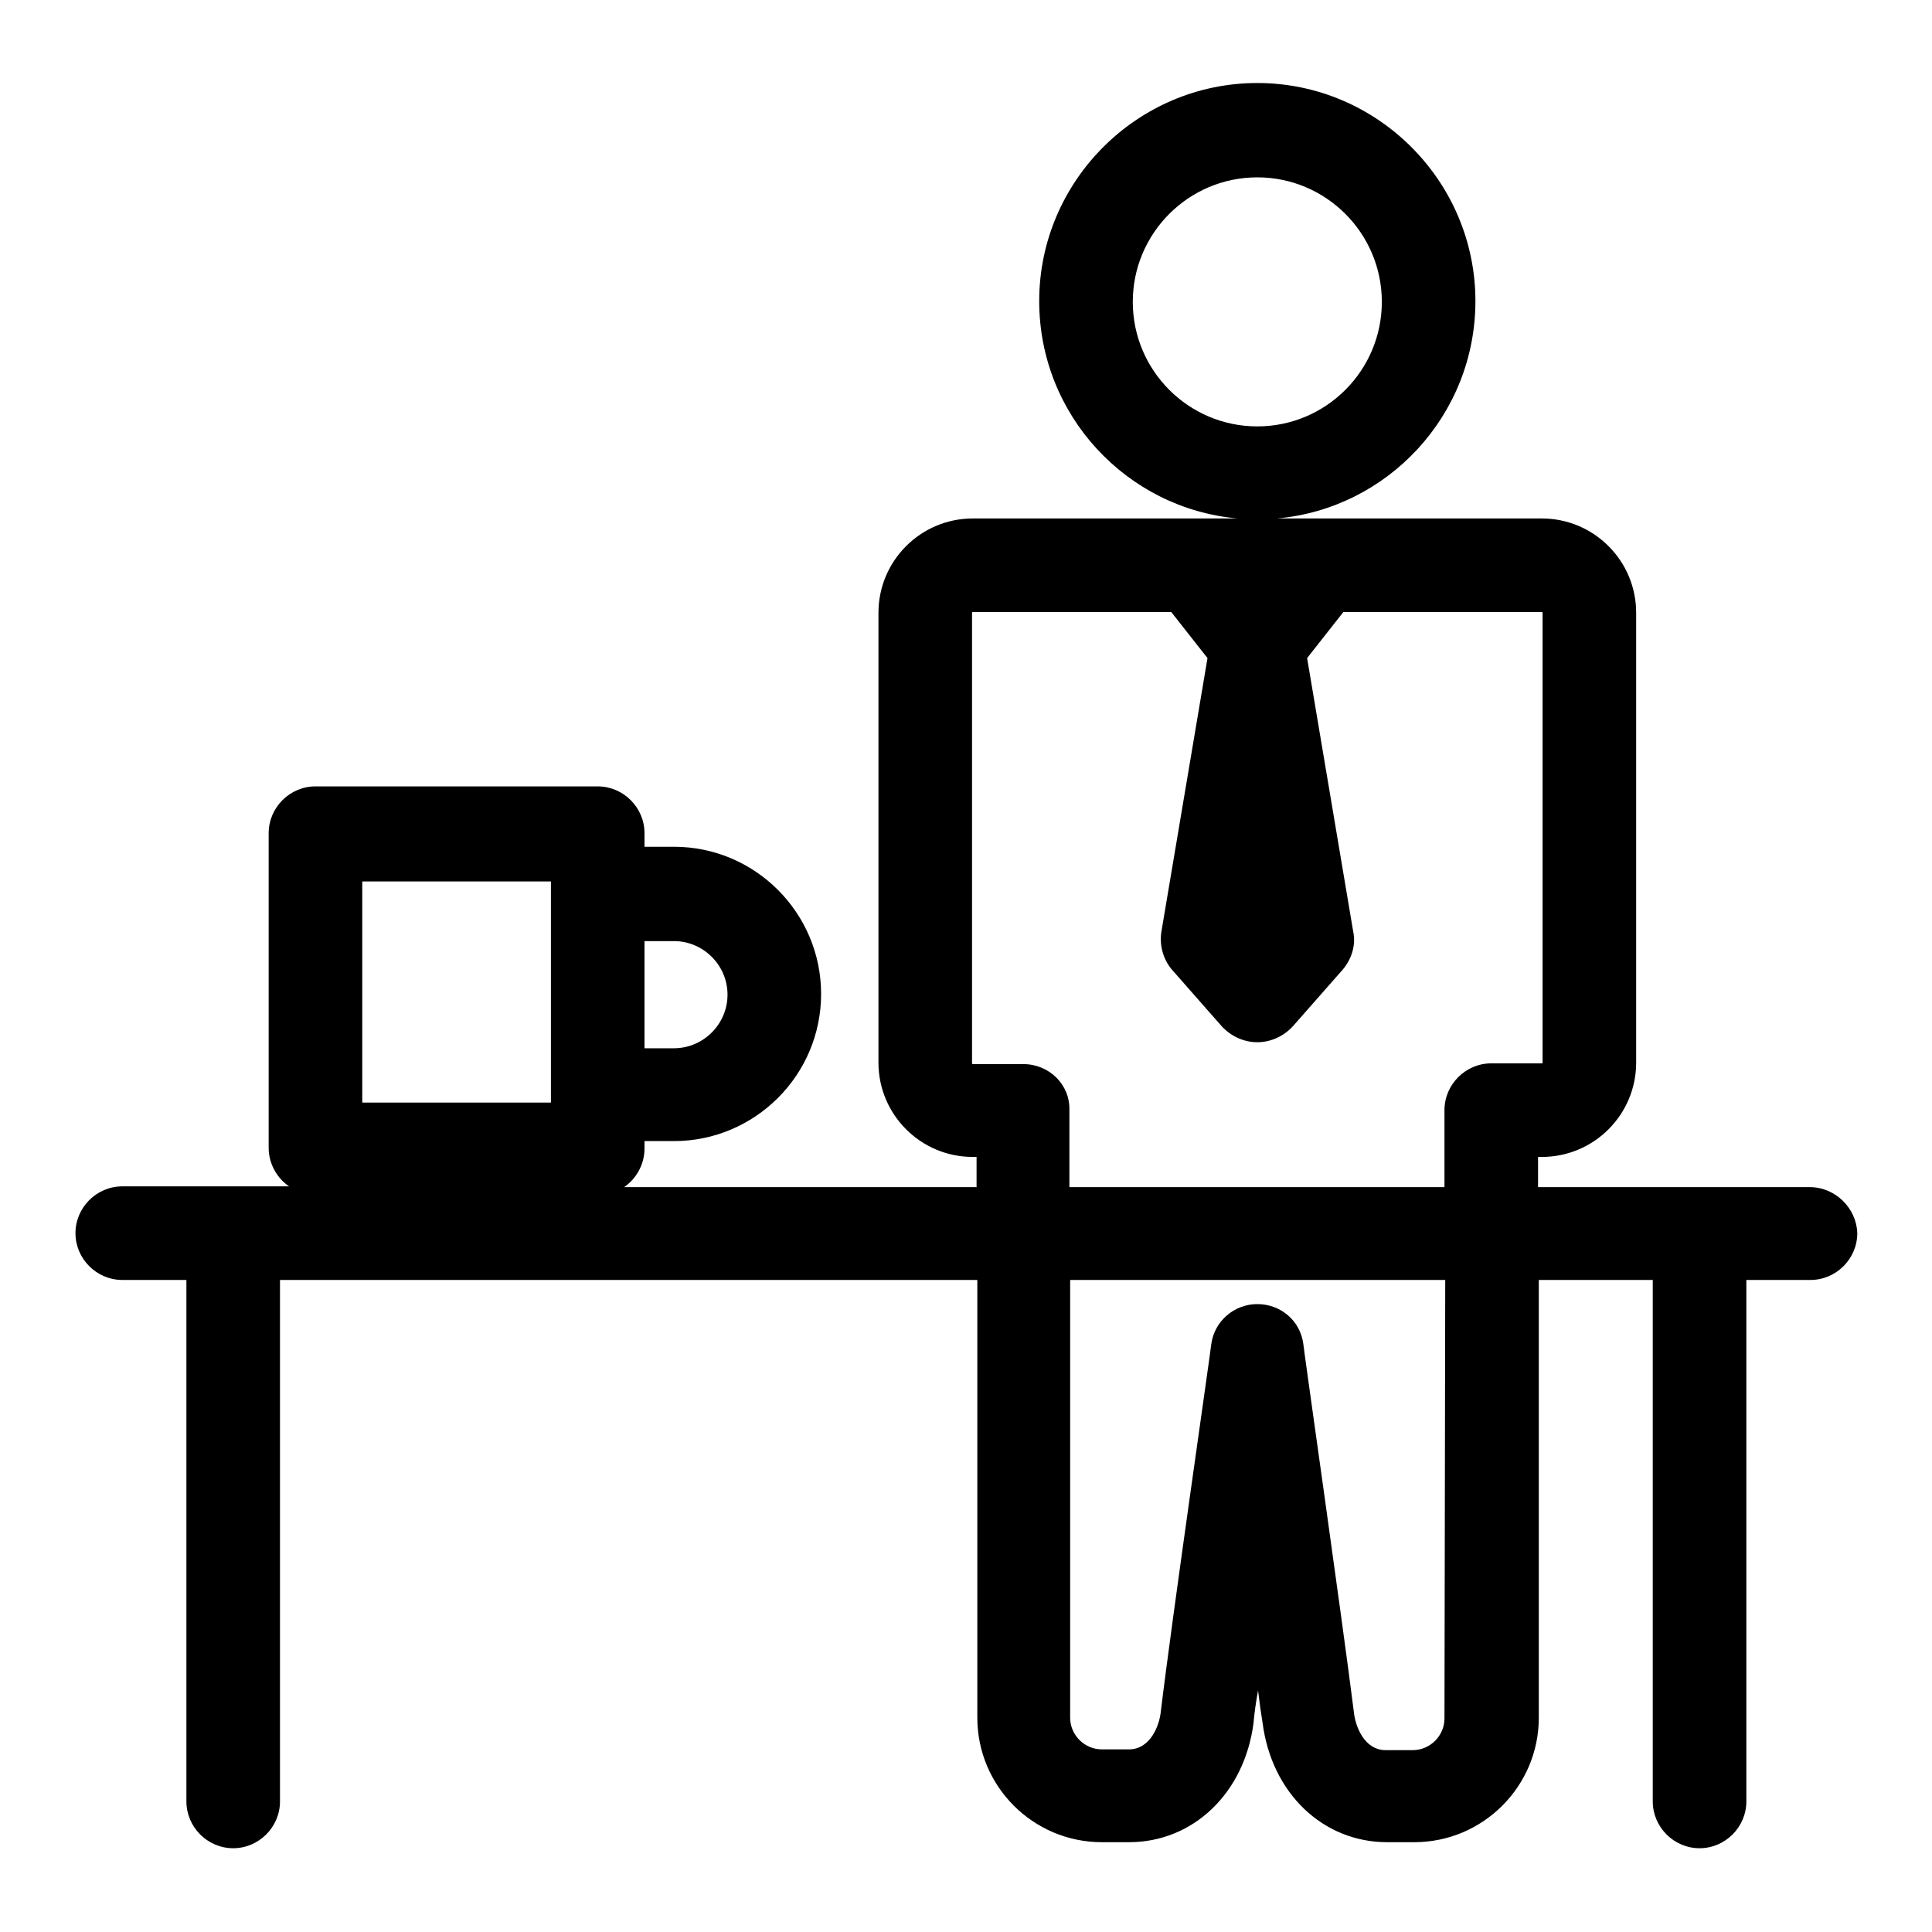 <?xml version="1.0" encoding="utf-8"?>
<!-- Svg Vector Icons : http://www.onlinewebfonts.com/icon -->
<!DOCTYPE svg PUBLIC "-//W3C//DTD SVG 1.1//EN" "http://www.w3.org/Graphics/SVG/1.1/DTD/svg11.dtd">
<svg version="1.1" xmlns="http://www.w3.org/2000/svg" xmlns:xlink="http://www.w3.org/1999/xlink" x="0px" y="0px" viewBox="0 0 256 256" enable-background="new 0 0 256 256" xml:space="preserve">
<g><g><path fill="#000000" d="M239.8,157.3h-36v-4h0.5c6.9,0,12.5-5.6,12.5-12.5V81.2c0-6.9-5.6-12.5-12.5-12.5h-35.1c14.7-1.3,26.3-13.7,26.3-28.8c0-15.9-13-28.9-28.9-28.9c-15.9,0-28.9,13-28.9,28.9c0,15.1,11.6,27.5,26.3,28.8h-35.1c-6.9,0-12.5,5.6-12.5,12.5v59.6c0,6.9,5.6,12.5,12.5,12.5h0.5v4H82.7c1.6-1.1,2.7-3,2.7-5.1v-1h3.9c10.7,0,19.5-8.7,19.5-19.5c0-10.7-8.7-19.5-19.5-19.5h-3.9v-1.8c0-3.4-2.8-6.2-6.2-6.2H41.8c-3.4,0-6.2,2.8-6.2,6.2v41.7c0,2.1,1.1,4,2.7,5.1H16.2c-3.4,0-6.2,2.8-6.2,6.2c0,3.4,2.8,6.2,6.2,6.2h8.5v69.1c0,3.4,2.8,6.2,6.2,6.2c3.4,0,6.2-2.8,6.2-6.2v-69.1h92.4v58c0,9.1,7.4,16.5,16.5,16.5h3.6c8.5,0,15.3-6.5,16.5-15.8c0.1-1.2,0.3-2.7,0.6-4.3c0.2,1.7,0.4,3.1,0.6,4.3c1.2,9.3,8,15.8,16.5,15.8h3.6c9.1,0,16.5-7.4,16.5-16.5v-58H219v69.1c0,3.4,2.8,6.2,6.2,6.2s6.2-2.8,6.2-6.2v-69.1h8.5c3.4,0,6.2-2.8,6.2-6.2C246,160.1,243.2,157.3,239.8,157.3z M150.1,40c0-9.1,7.4-16.5,16.5-16.5s16.5,7.4,16.5,16.5s-7.4,16.5-16.5,16.5S150.1,49.1,150.1,40z M89.3,124.7c3.9,0,7.1,3.2,7.1,7.1c0,3.9-3.2,7.1-7.1,7.1h-3.9v-14.2H89.3z M48,116.8h25v29.3H48V116.8z M135.6,141h-6.7c0,0-0.1,0-0.1-0.1V81.2c0,0,0-0.1,0.1-0.1h26.3l4.8,6.1l-6.1,36.2c-0.3,1.8,0.2,3.7,1.4,5.1l6.6,7.5c1.2,1.3,2.9,2.1,4.7,2.1c1.8,0,3.5-0.8,4.7-2.1l6.6-7.5c1.2-1.4,1.8-3.3,1.4-5.1l-6.1-36.2l4.8-6.1h26.3c0,0,0.1,0,0.1,0.1v59.6c0,0,0,0.1-0.1,0.1h-6.7c-3.4,0-6.2,2.8-6.2,6.2v10.2h-49.7v-10.2C141.8,143.7,139,141,135.6,141z M191.4,227.7c0,2.3-1.9,4.2-4.2,4.2h-3.6c-2.8,0-4-3.1-4.2-5c-1.5-12-6.7-48.4-6.7-48.8c-0.4-3.1-3-5.3-6.1-5.3l0,0c-3.1,0-5.7,2.3-6.1,5.3c0,0.4-5.2,36.3-6.7,48.8c-0.2,1.8-1.4,4.9-4.2,4.9h-3.6c-2.3,0-4.2-1.9-4.2-4.2v-58h49.7L191.4,227.7L191.4,227.7z"/><g></g><g></g><g></g><g></g><g></g><g></g><g></g><g></g><g></g><g></g><g></g><g></g><g></g><g></g><g></g></g></g>
</svg>